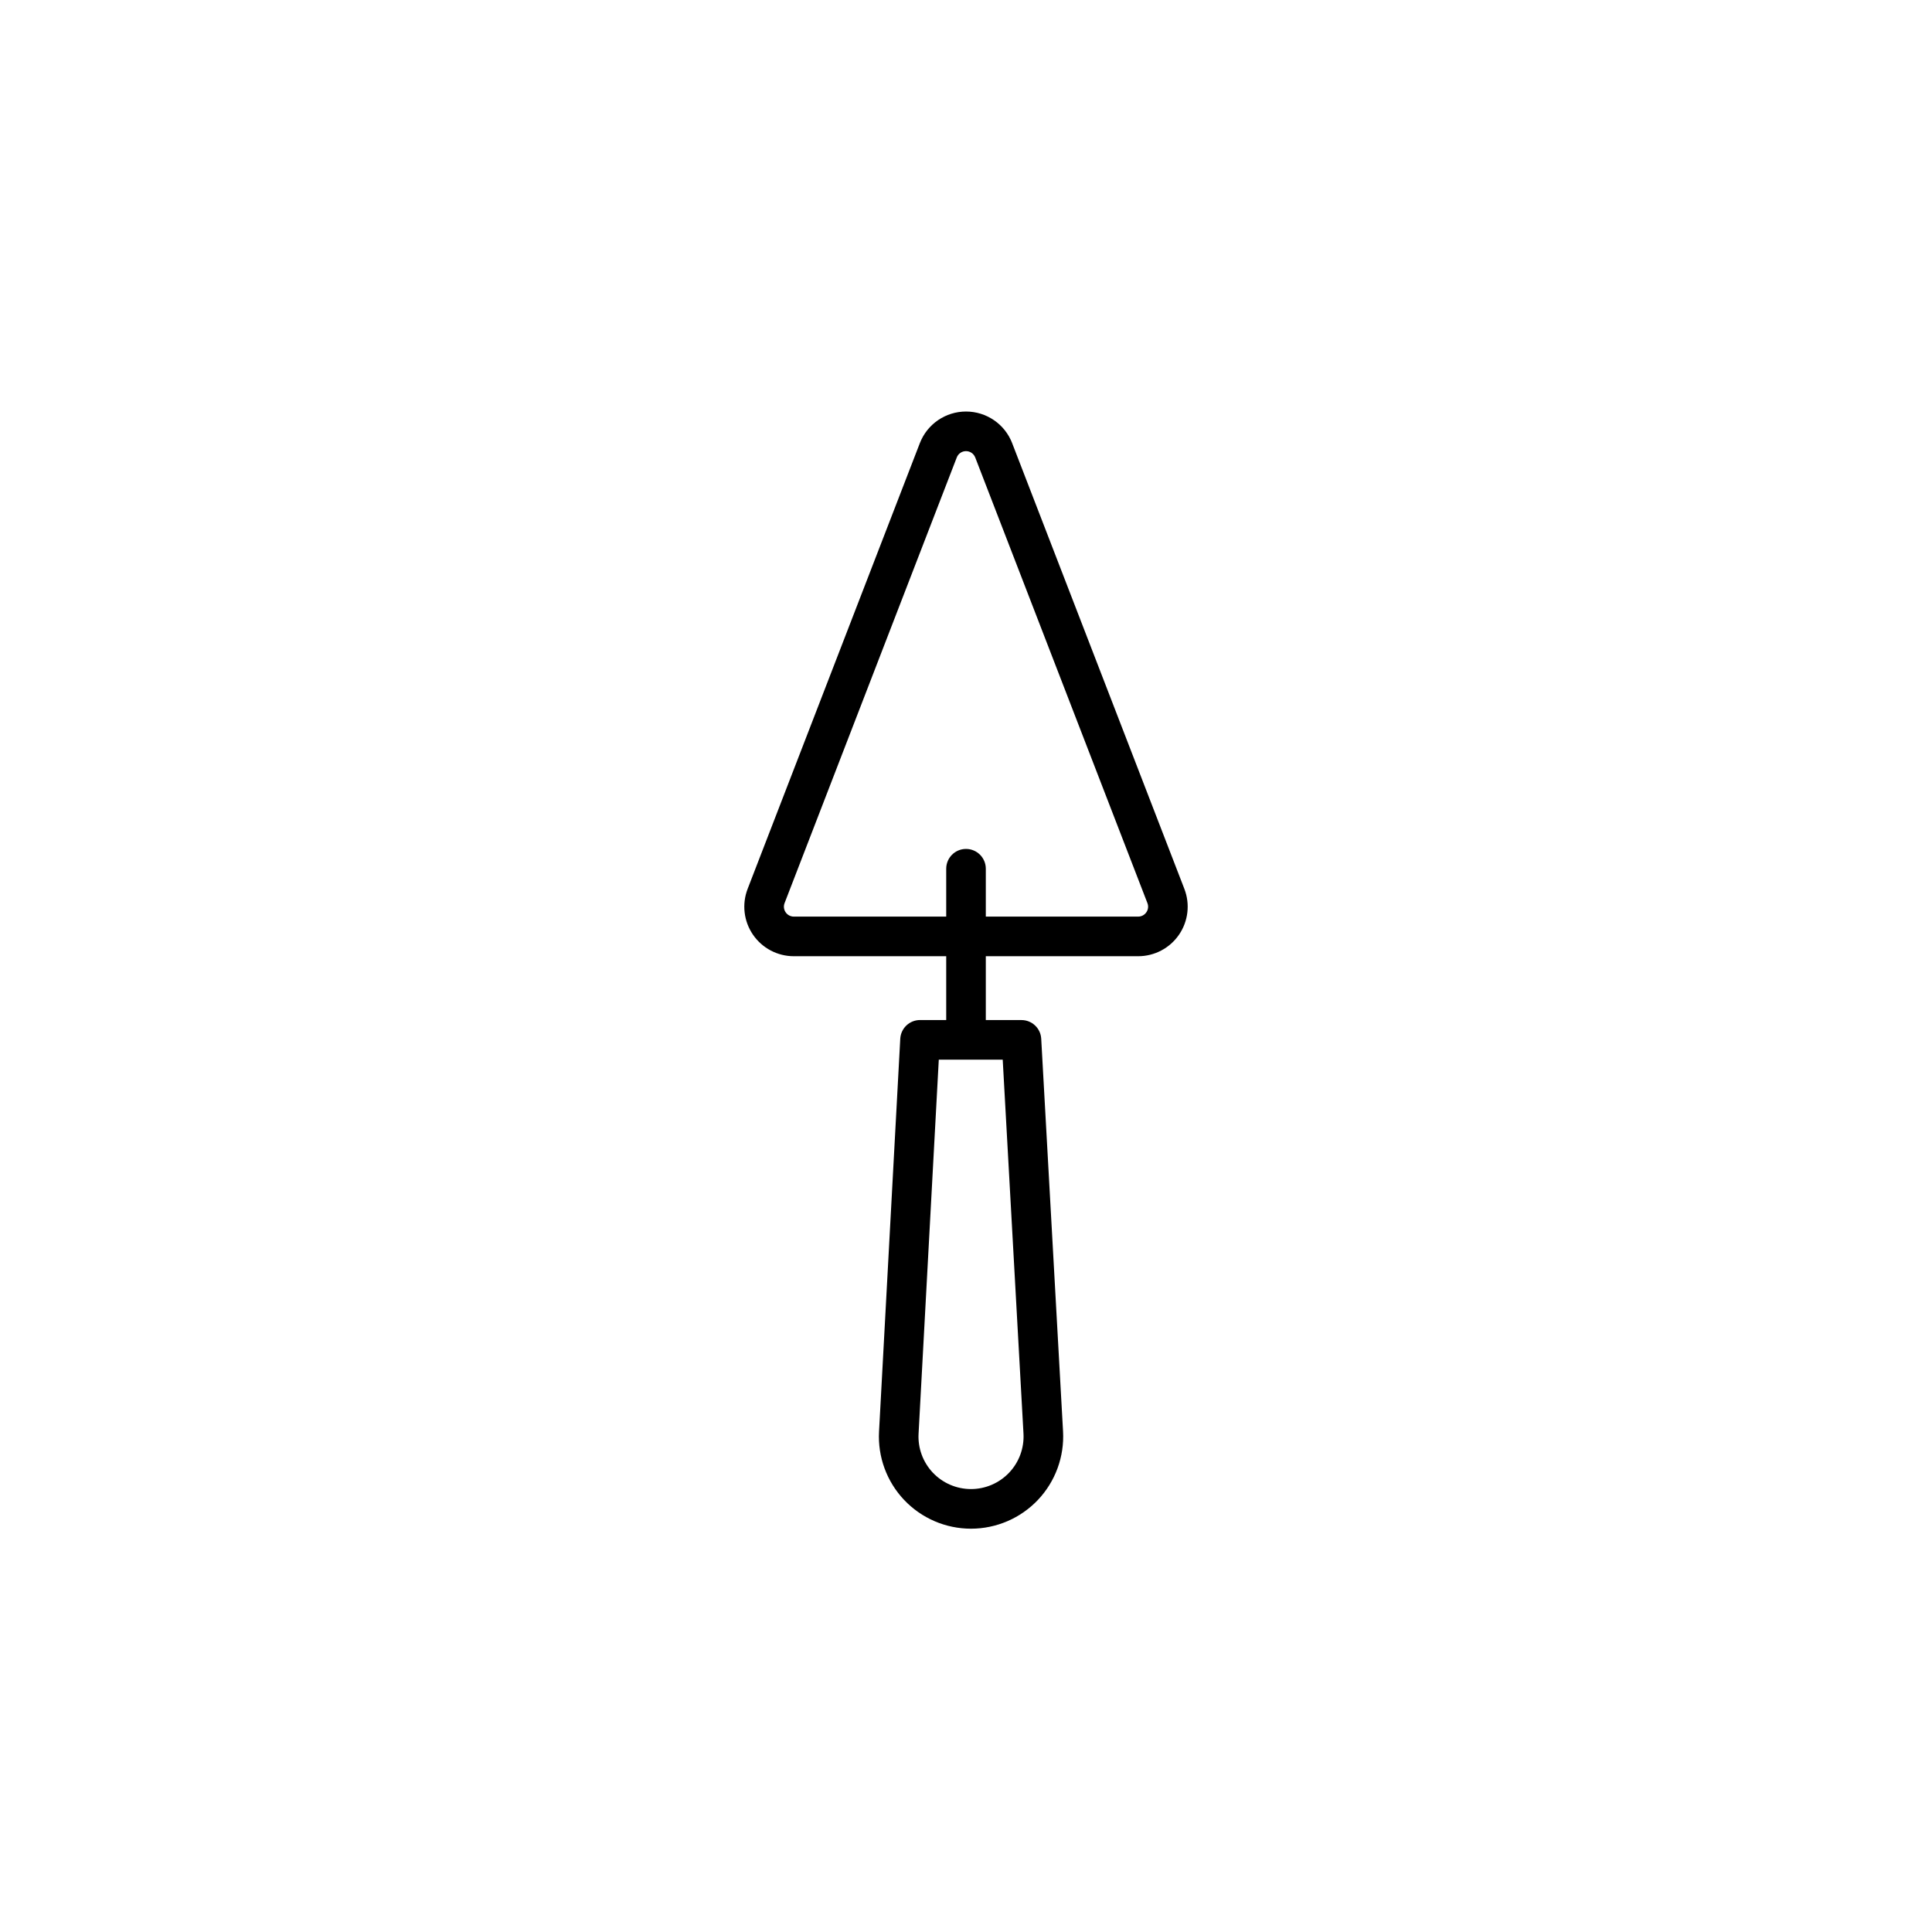 <?xml version="1.0" encoding="UTF-8"?>
<!-- Uploaded to: SVG Repo, www.svgrepo.com, Generator: SVG Repo Mixer Tools -->
<svg fill="#000000" width="800px" height="800px" version="1.1" viewBox="144 144 512 512" xmlns="http://www.w3.org/2000/svg">
 <g fill-rule="evenodd">
  <path d="m412.24 261.45c-1.953-5.059-6.816-8.391-12.238-8.391s-10.285 3.332-12.238 8.391c-12.145 31.438-36.031 93.262-45.633 118.11-1.559 4.035-1.027 8.582 1.418 12.145 2.445 3.57 6.496 5.703 10.82 5.703h91.262c4.324 0 8.375-2.137 10.82-5.703 2.445-3.562 2.977-8.109 1.418-12.145l-45.633-118.11zm-9.793 3.785 45.633 118.1c0.316 0.809 0.211 1.715-0.285 2.43-0.488 0.715-1.297 1.145-2.164 1.145h-91.262c-0.867 0-1.676-0.43-2.164-1.145-0.492-0.715-0.598-1.621-0.285-2.43l45.633-118.1c0.387-1.012 1.359-1.68 2.445-1.68 1.086 0 2.059 0.668 2.445 1.68z"/>
  <path d="m405.25 414.53v-40.309c0-2.898-2.352-5.246-5.246-5.246-2.898 0-5.246 2.352-5.246 5.246v40.309c0 2.898 2.352 5.246 5.246 5.246 2.898 0 5.246-2.352 5.246-5.246z"/>
  <path d="m387.82 414.32c-2.793 0-5.09 2.18-5.242 4.965 0 0-3.727 68.906-5.625 104.11-0.363 6.691 2.043 13.234 6.648 18.102 4.609 4.863 11.016 7.621 17.719 7.621 6.719 0 13.137-2.766 17.754-7.641 4.613-4.879 7.016-11.445 6.644-18.148-1.957-35.227-5.785-104.05-5.785-104.05-0.152-2.781-2.449-4.953-5.238-4.953h-26.875zm4.969 10.496h16.941s5.504 99.094 5.504 99.094c0.215 3.824-1.156 7.566-3.789 10.348-2.633 2.785-6.297 4.359-10.129 4.359-3.82 0-7.469-1.57-10.098-4.34-2.625-2.777-4-6.504-3.789-10.316z"/>
 </g>
</svg>